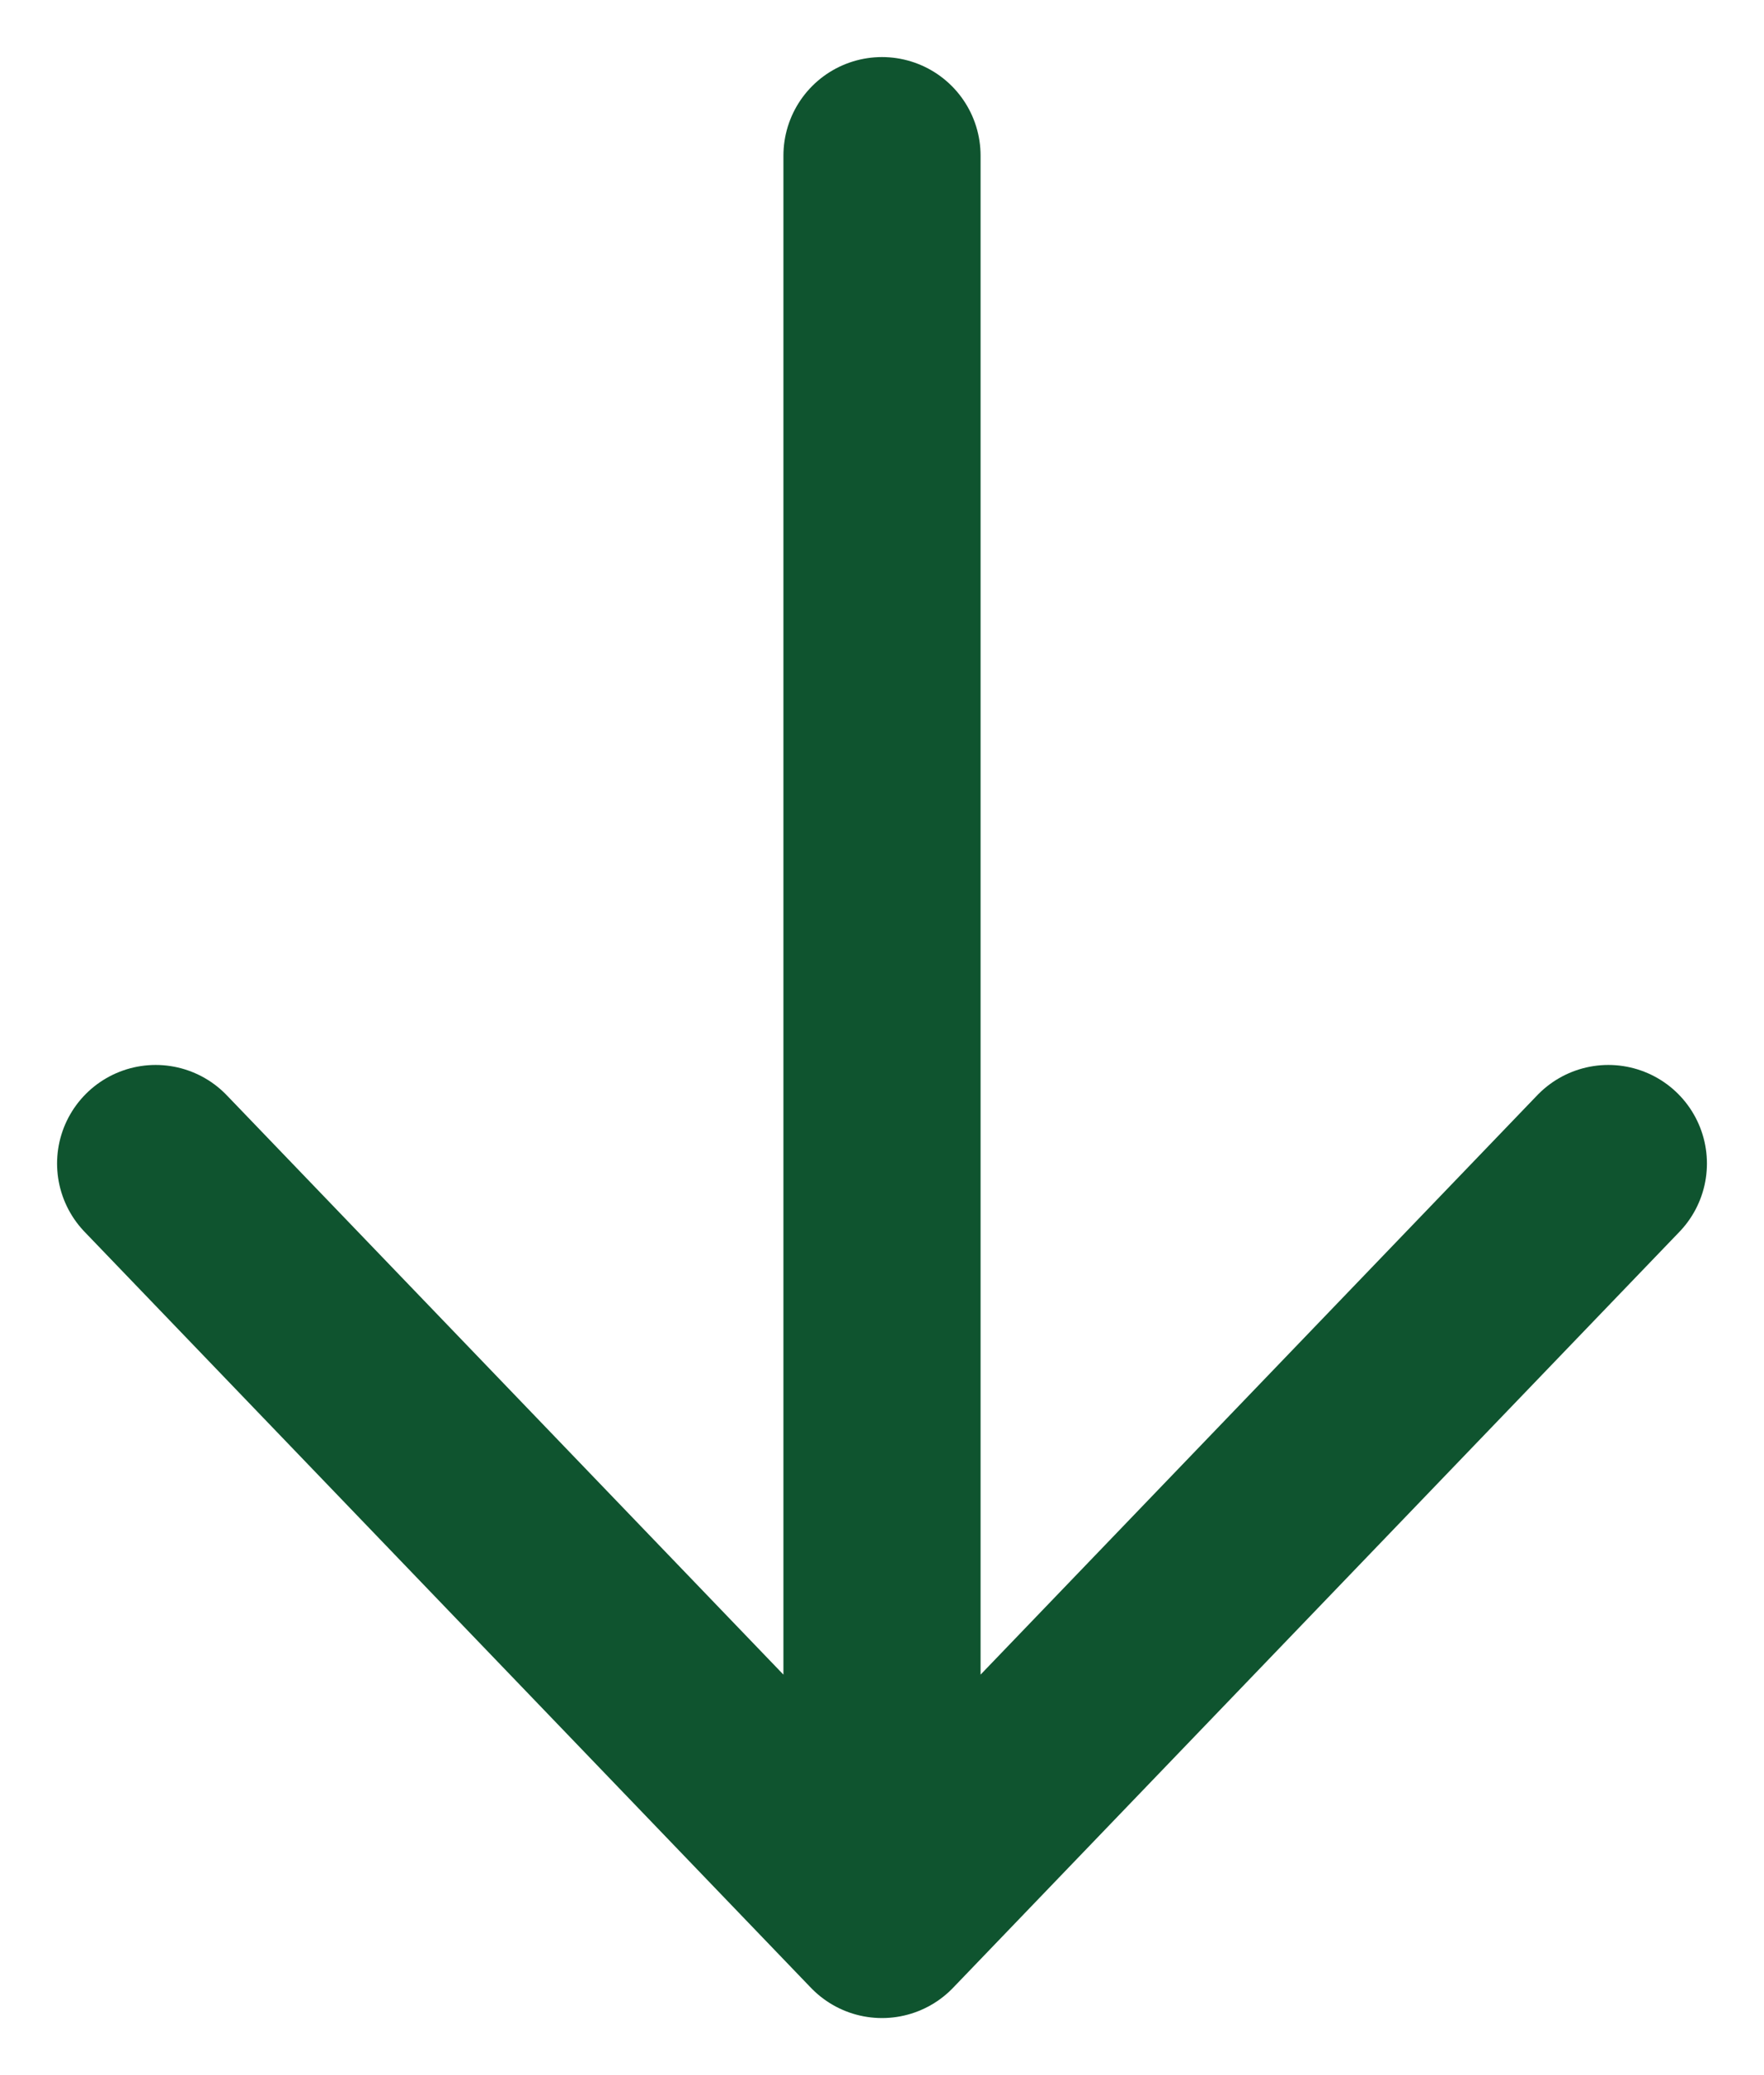<svg width="17" height="20" viewBox="0 0 17 20" fill="none" xmlns="http://www.w3.org/2000/svg">
<path d="M8.5 1.5L8.5 18.5M8.5 18.5L1.5 11.214M8.5 18.5L15.5 11.214" stroke="#0F542F" stroke-width="1.9" stroke-linecap="round" stroke-linejoin="round"/>
</svg>
